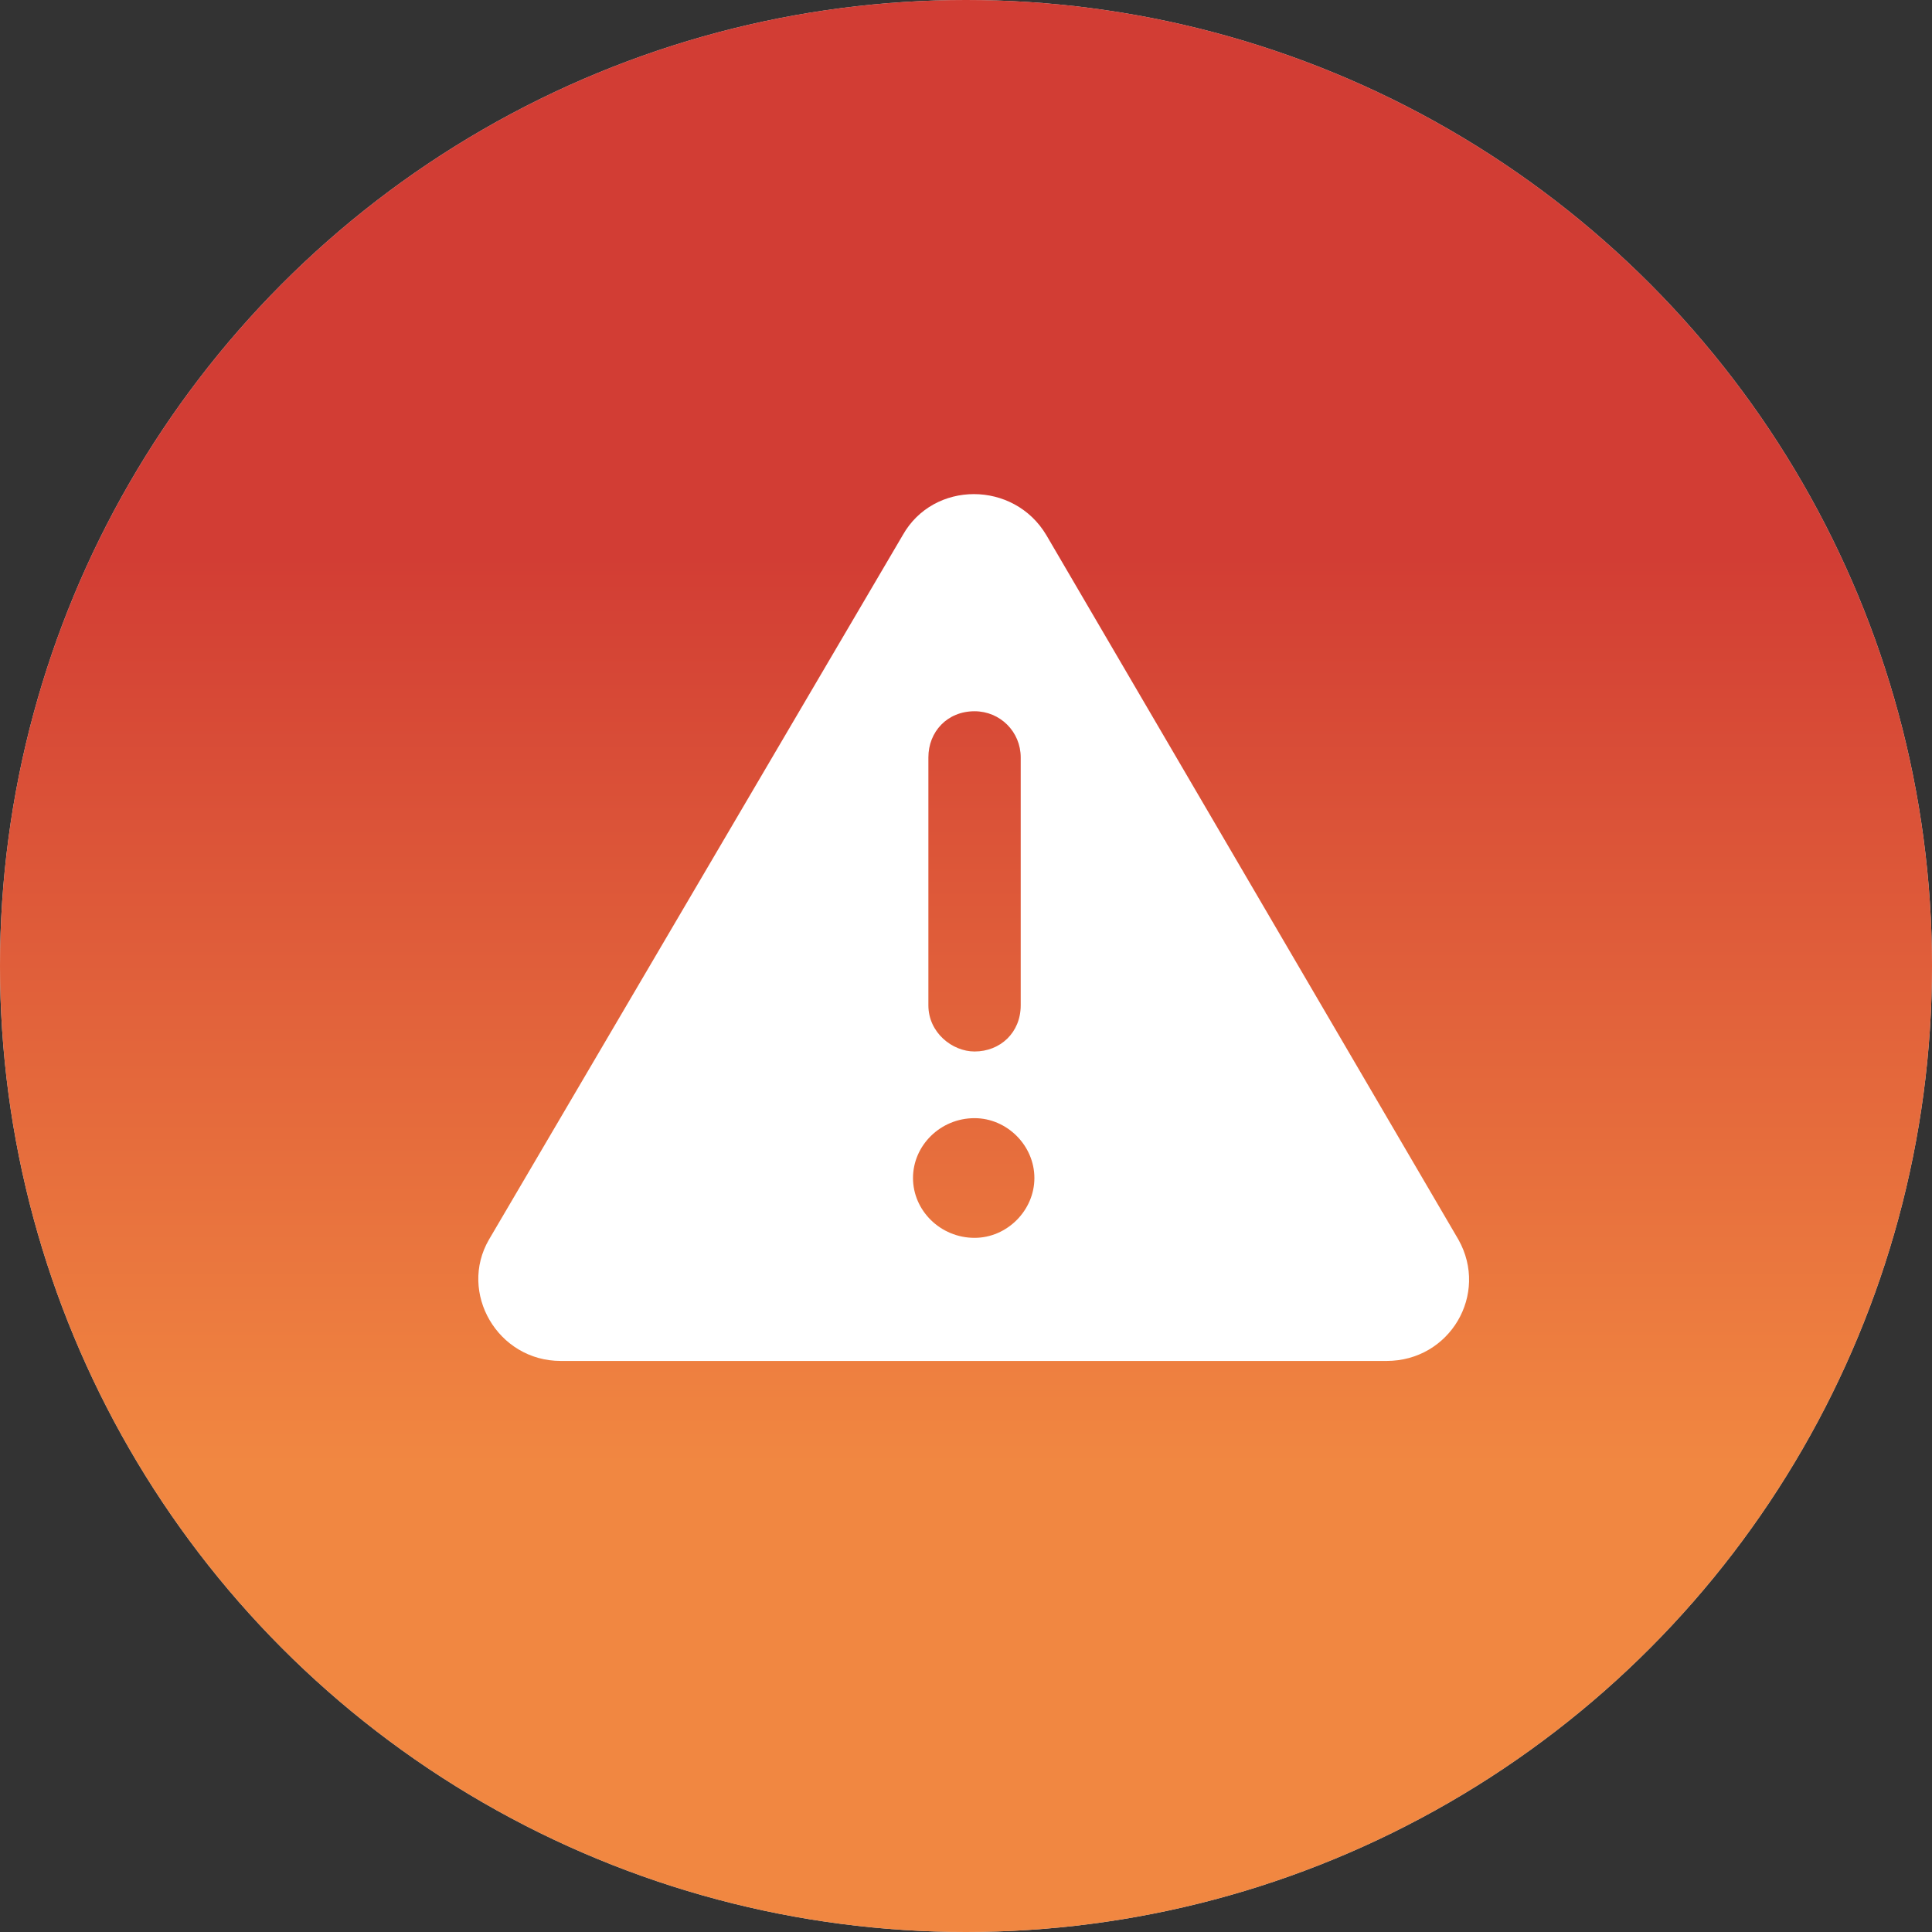<?xml version="1.0" encoding="utf-8"?>
<!-- Generator: Adobe Illustrator 26.5.0, SVG Export Plug-In . SVG Version: 6.00 Build 0)  -->
<svg version="1.1" id="Layer_1" xmlns="http://www.w3.org/2000/svg" xmlns:xlink="http://www.w3.org/1999/xlink" x="0px" y="0px"
	 viewBox="0 0 113 113" style="enable-background:new 0 0 113 113;" xml:space="preserve">
<rect x="0" y="0" width="113" height="113" fill="#333333" stroke="none"/>
<style type="text/css">
	.st0{fill:#D9D9D9;}
	.st1{fill:url(#SVGID_1_);}
	.st2{fill:#FFFFFF;}
</style>
<circle class="st0" cx="56.5" cy="56.5" r="56.5"/>
<linearGradient id="SVGID_1_" gradientUnits="userSpaceOnUse" x1="56.5" y1="114" x2="56.5" y2="1" gradientTransform="matrix(1 0 0 -1 0 114)">
	<stop  offset="0.288" style="stop-color:#D23D34"/>
	<stop  offset="0.758" style="stop-color:#F18741"/>
</linearGradient>
<circle class="st1" cx="56.5" cy="56.5" r="56.5"/>
<path class="st2" d="M85.3,72.5c1.8,3.2-0.5,7.1-4.2,7.1H32.8c-3.7,0-6-4-4.2-7.1l24.2-41.2c1.8-3.2,6.5-3.2,8.4,0L85.3,72.5z
	 M54.3,44.3v14.5c0,1.6,1.4,2.7,2.7,2.7c1.5,0,2.7-1.1,2.7-2.7V44.3c0-1.5-1.2-2.7-2.7-2.7C55.4,41.6,54.3,42.8,54.3,44.3z M57,72.4
	c1.9,0,3.5-1.6,3.5-3.5c0-1.9-1.6-3.5-3.5-3.5c-2,0-3.6,1.6-3.6,3.5C53.4,70.8,55,72.4,57,72.4z"/>
</svg>
